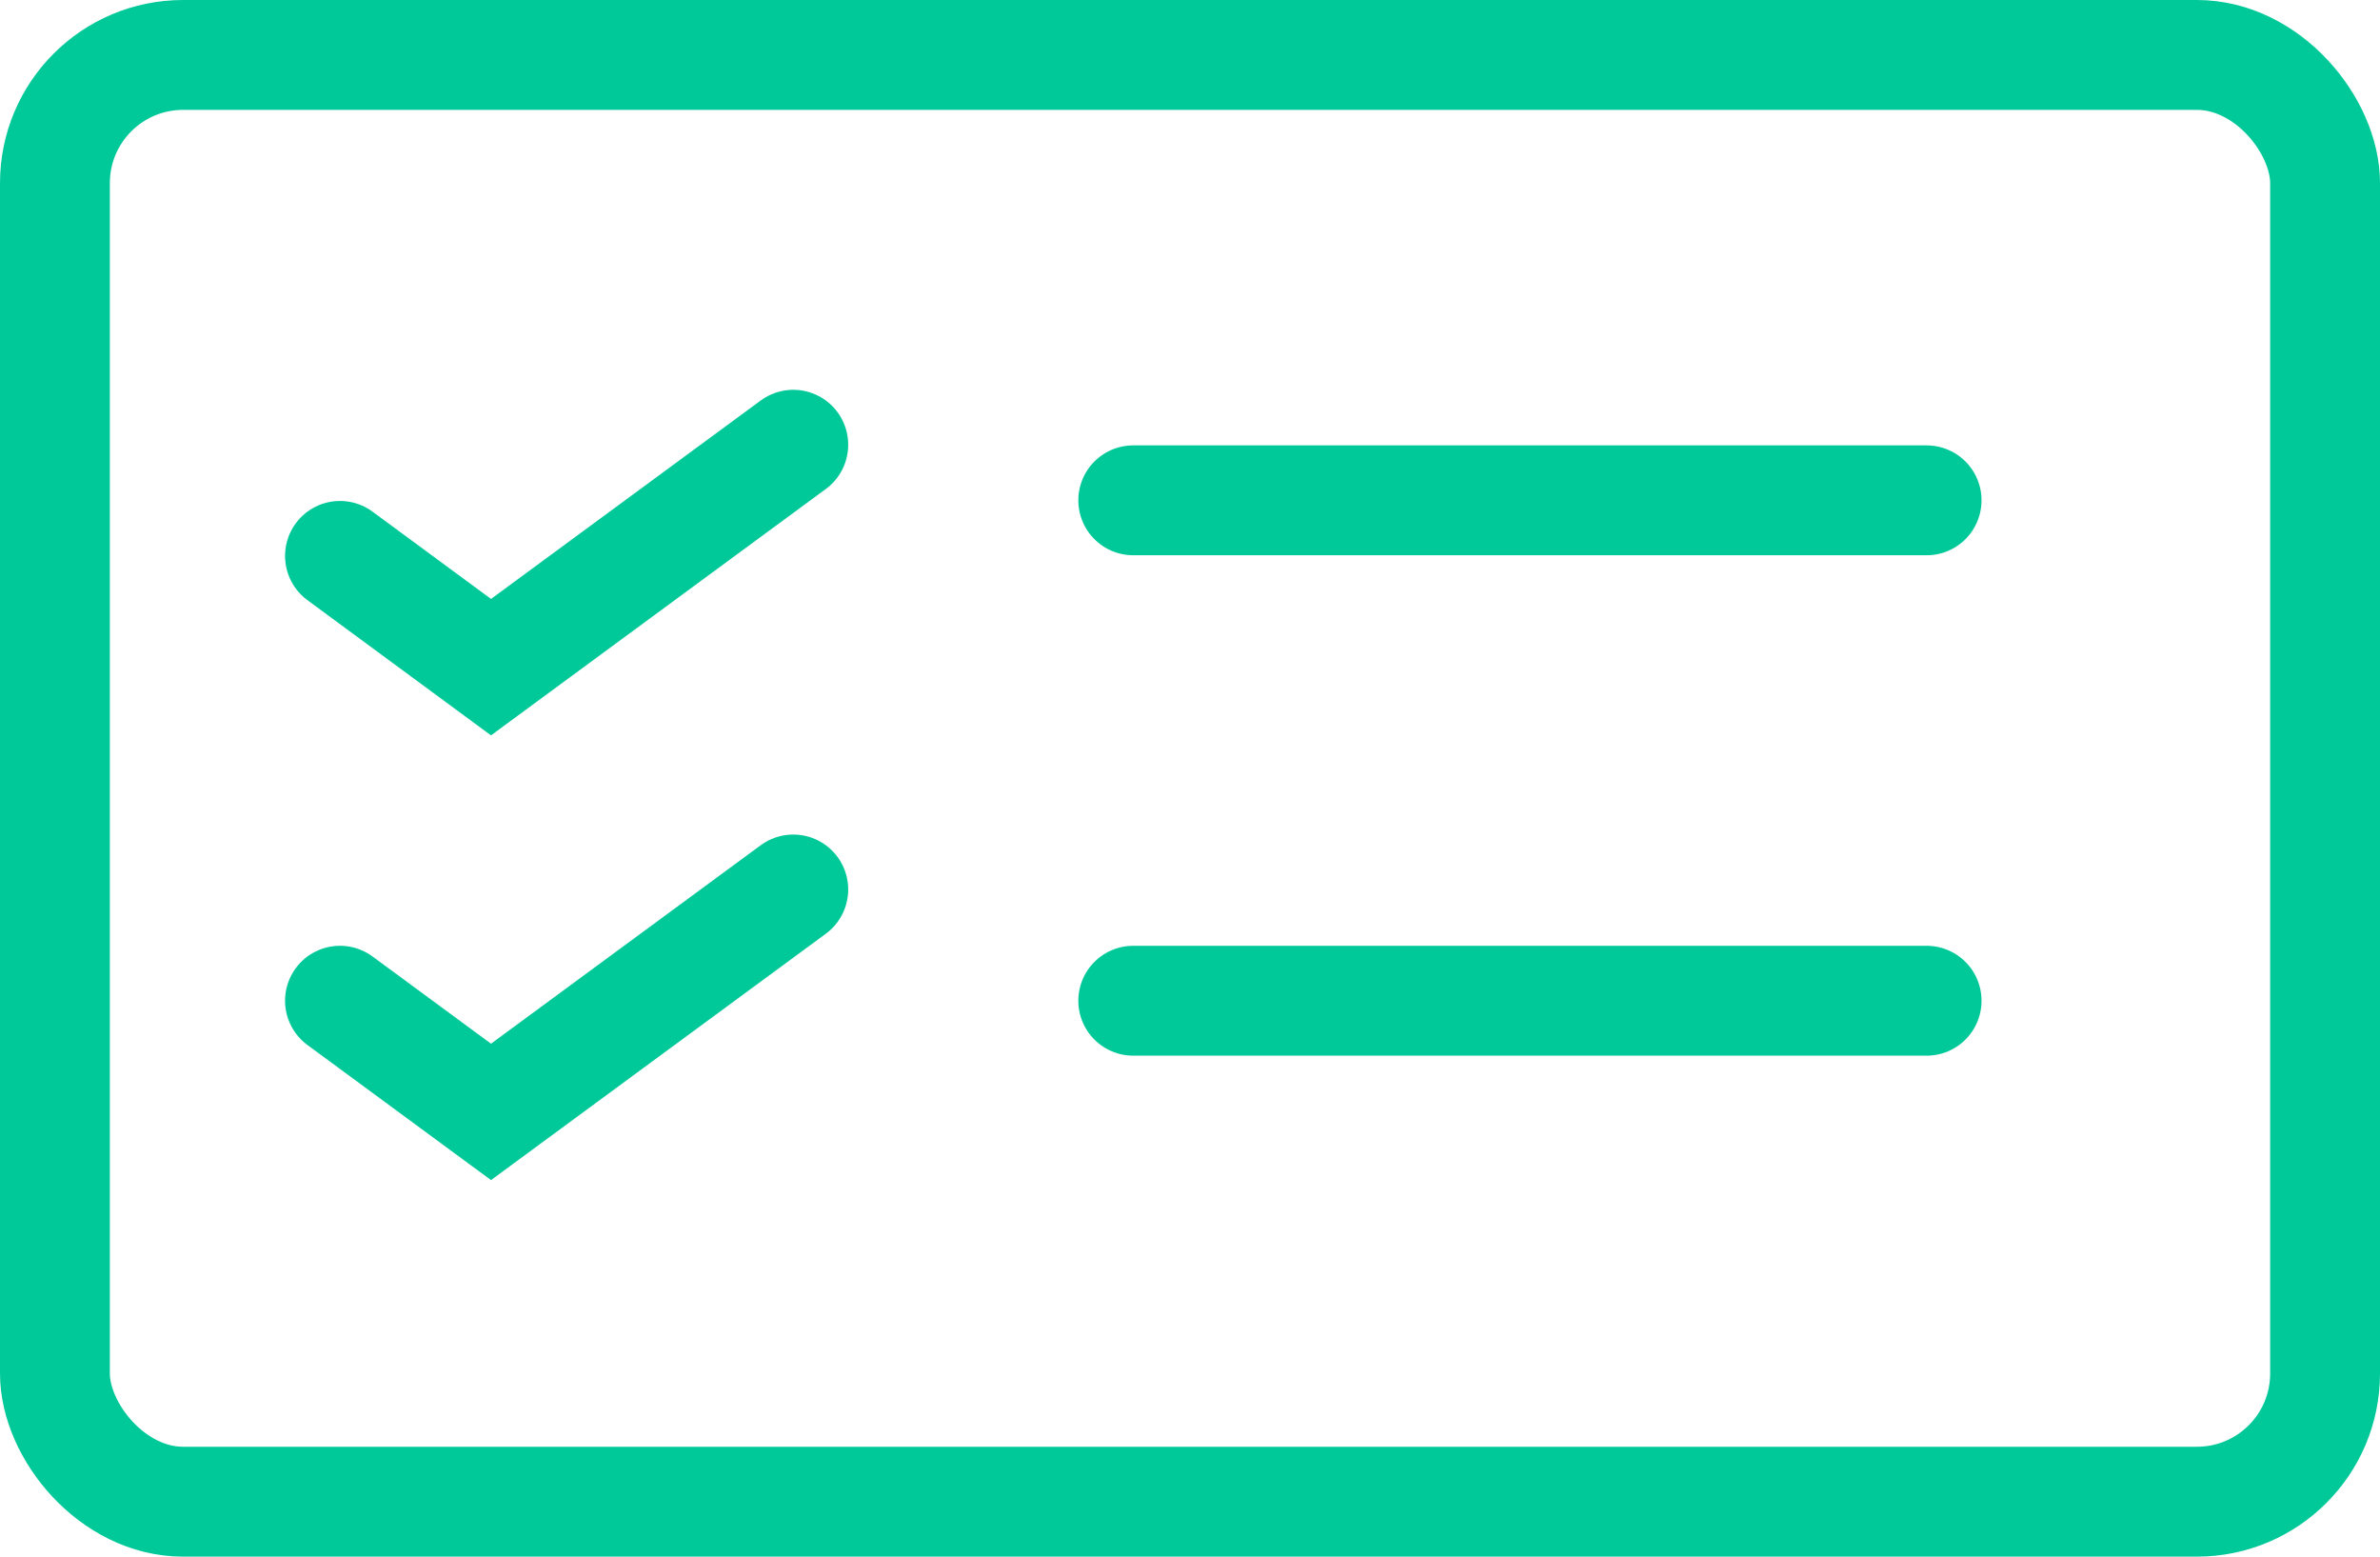<svg width="26" height="17" viewBox="0 0 26 17" fill="none" xmlns="http://www.w3.org/2000/svg"><rect x=".6" y=".6" width="24.8" height="15.8" rx="1.4" stroke="#00C999" stroke-width="1.2"/><path d="M3.714 6.071l1.65 1.215 3.302-2.429m-4.952 6.072l1.65 1.214 3.302-2.429m3.714-4.25h8.667m-8.667 5.465h8.667" stroke="#00C999" stroke-width="1.2" stroke-linecap="round"/></svg>